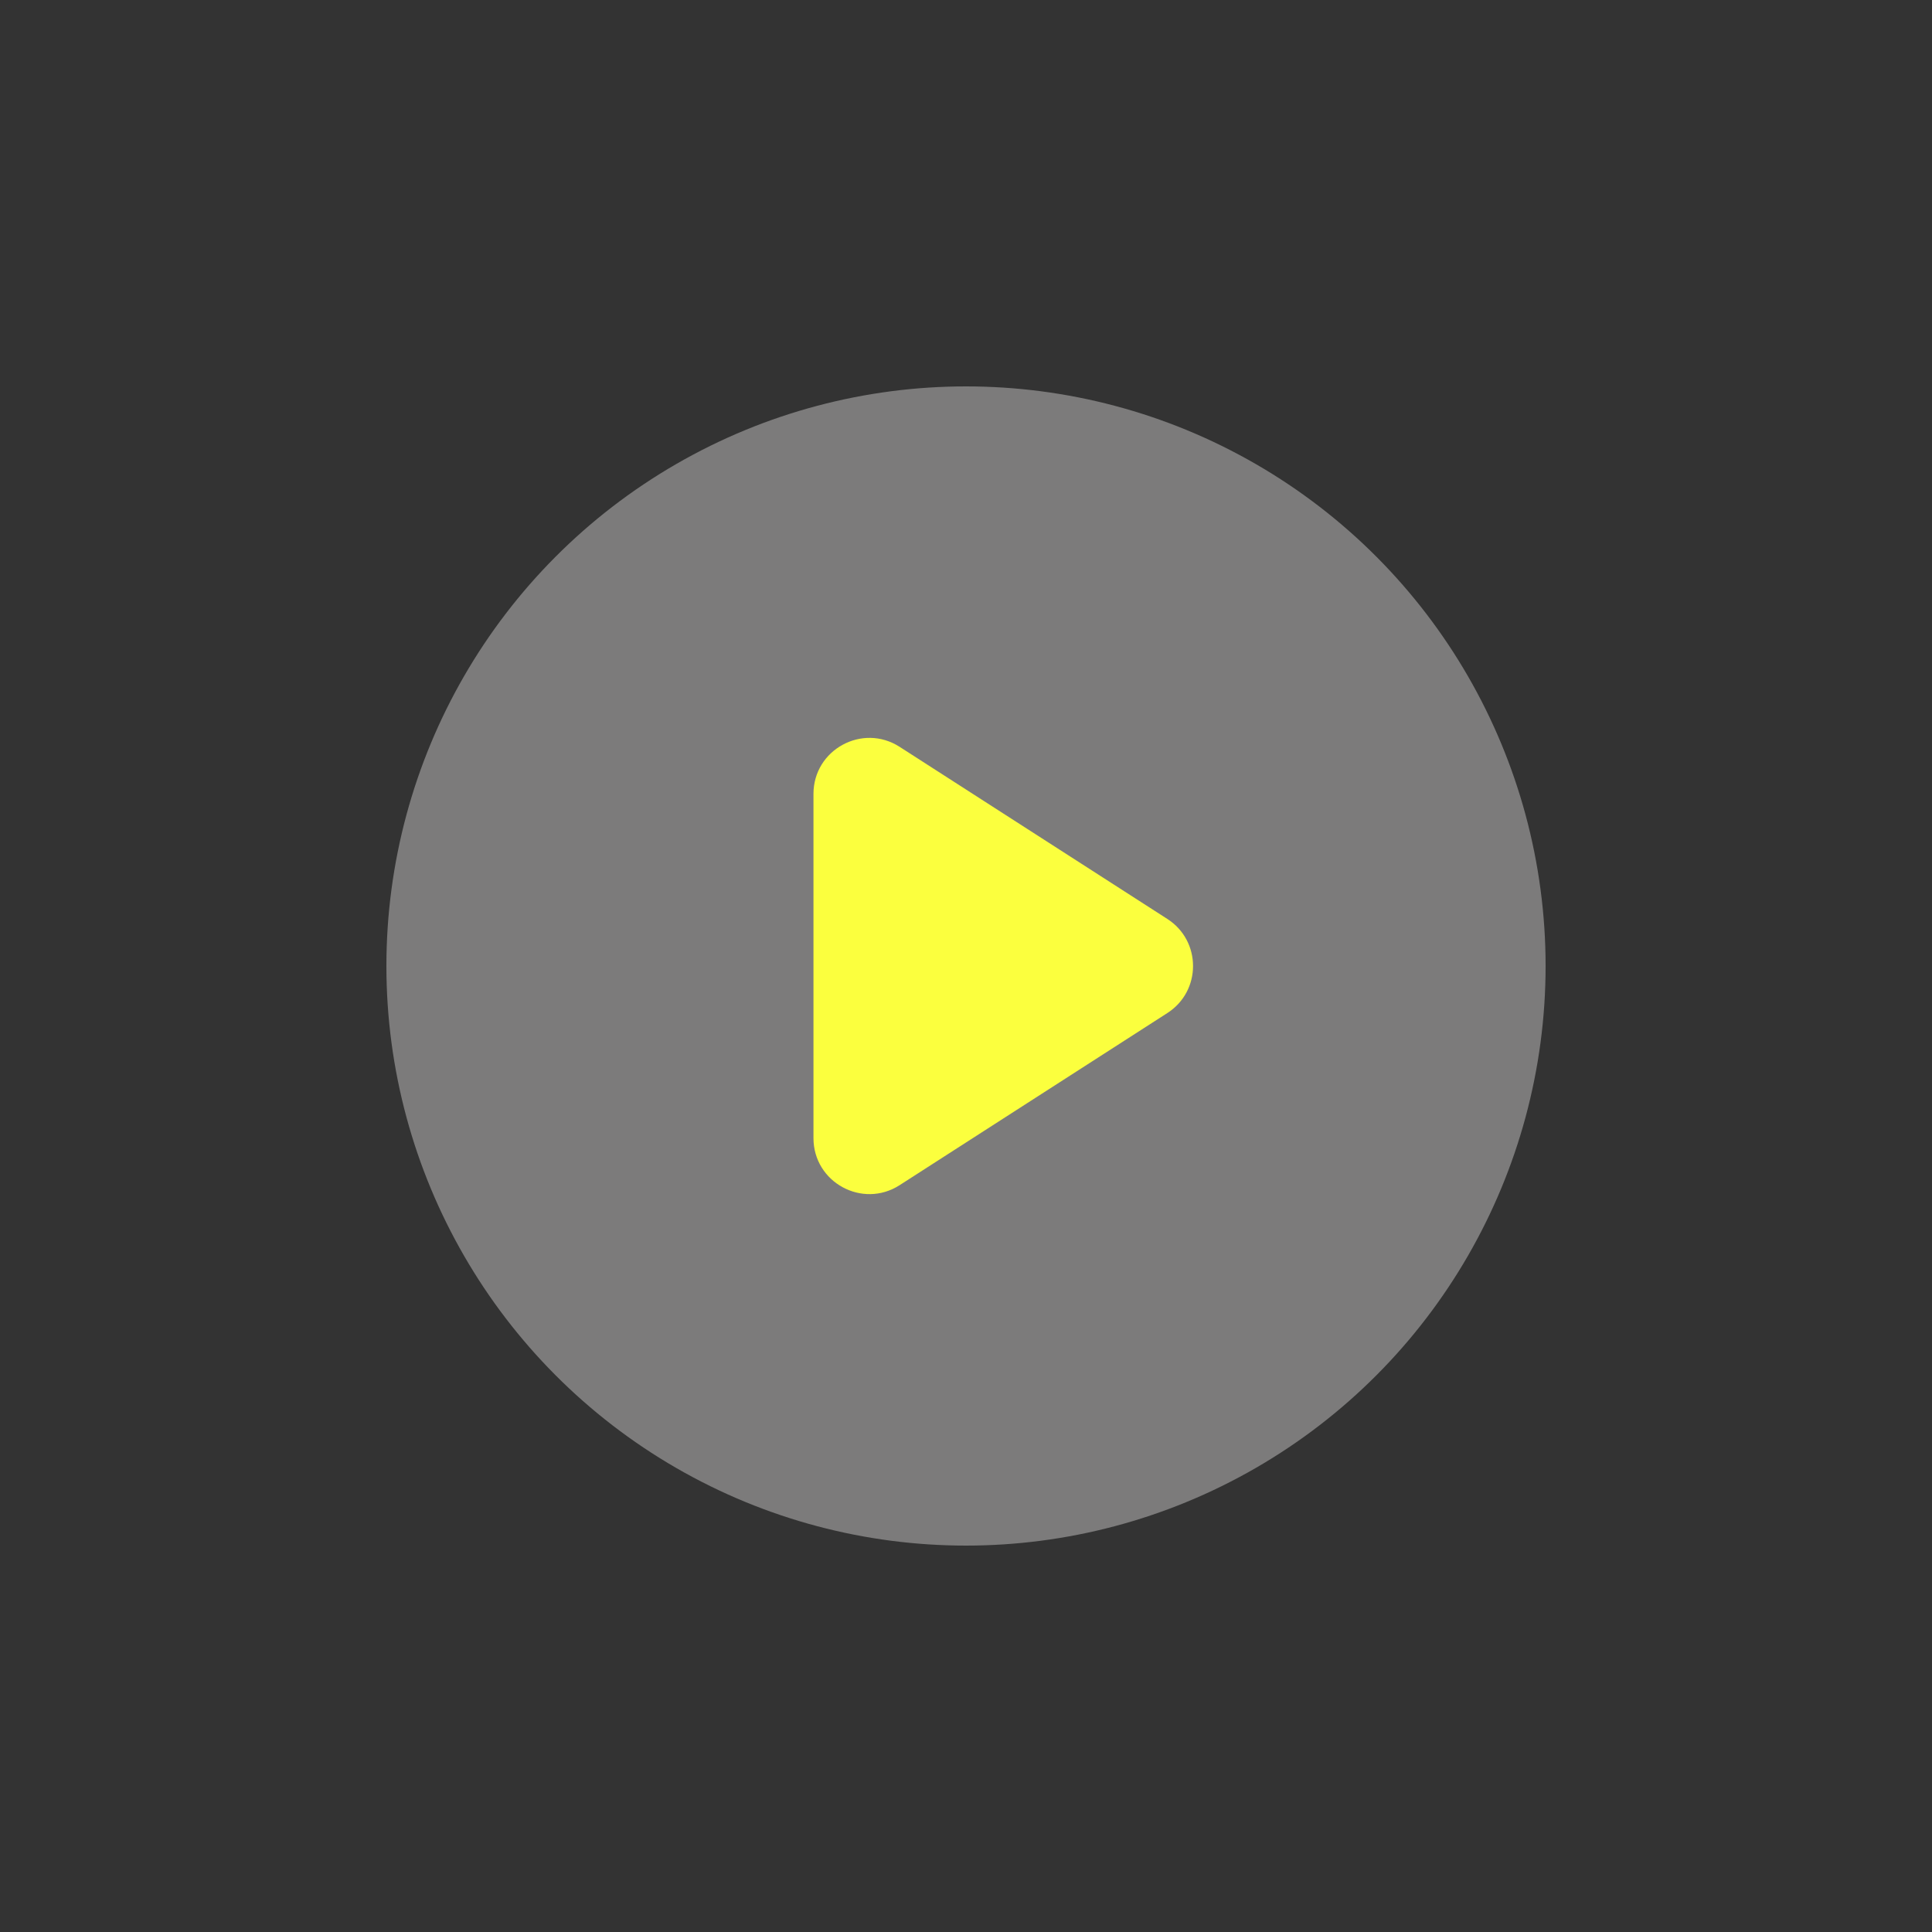 <svg xmlns="http://www.w3.org/2000/svg" width="80" height="80" fill="none" viewBox="0 0 80 80"><rect x="0" y="0" width="80" height="80" fill="#333333" stroke="none"/><circle cx="40" cy="40" r="24" fill="#7C7B7B"/><path fill="#FBFF3E" d="M48.338 38.052c1.418.912 1.418 2.984 0 3.896l-11.086 7.127c-1.541.99-3.568-.116-3.568-1.948V32.873c0-1.832 2.027-2.938 3.568-1.948l11.086 7.127z"/></svg>